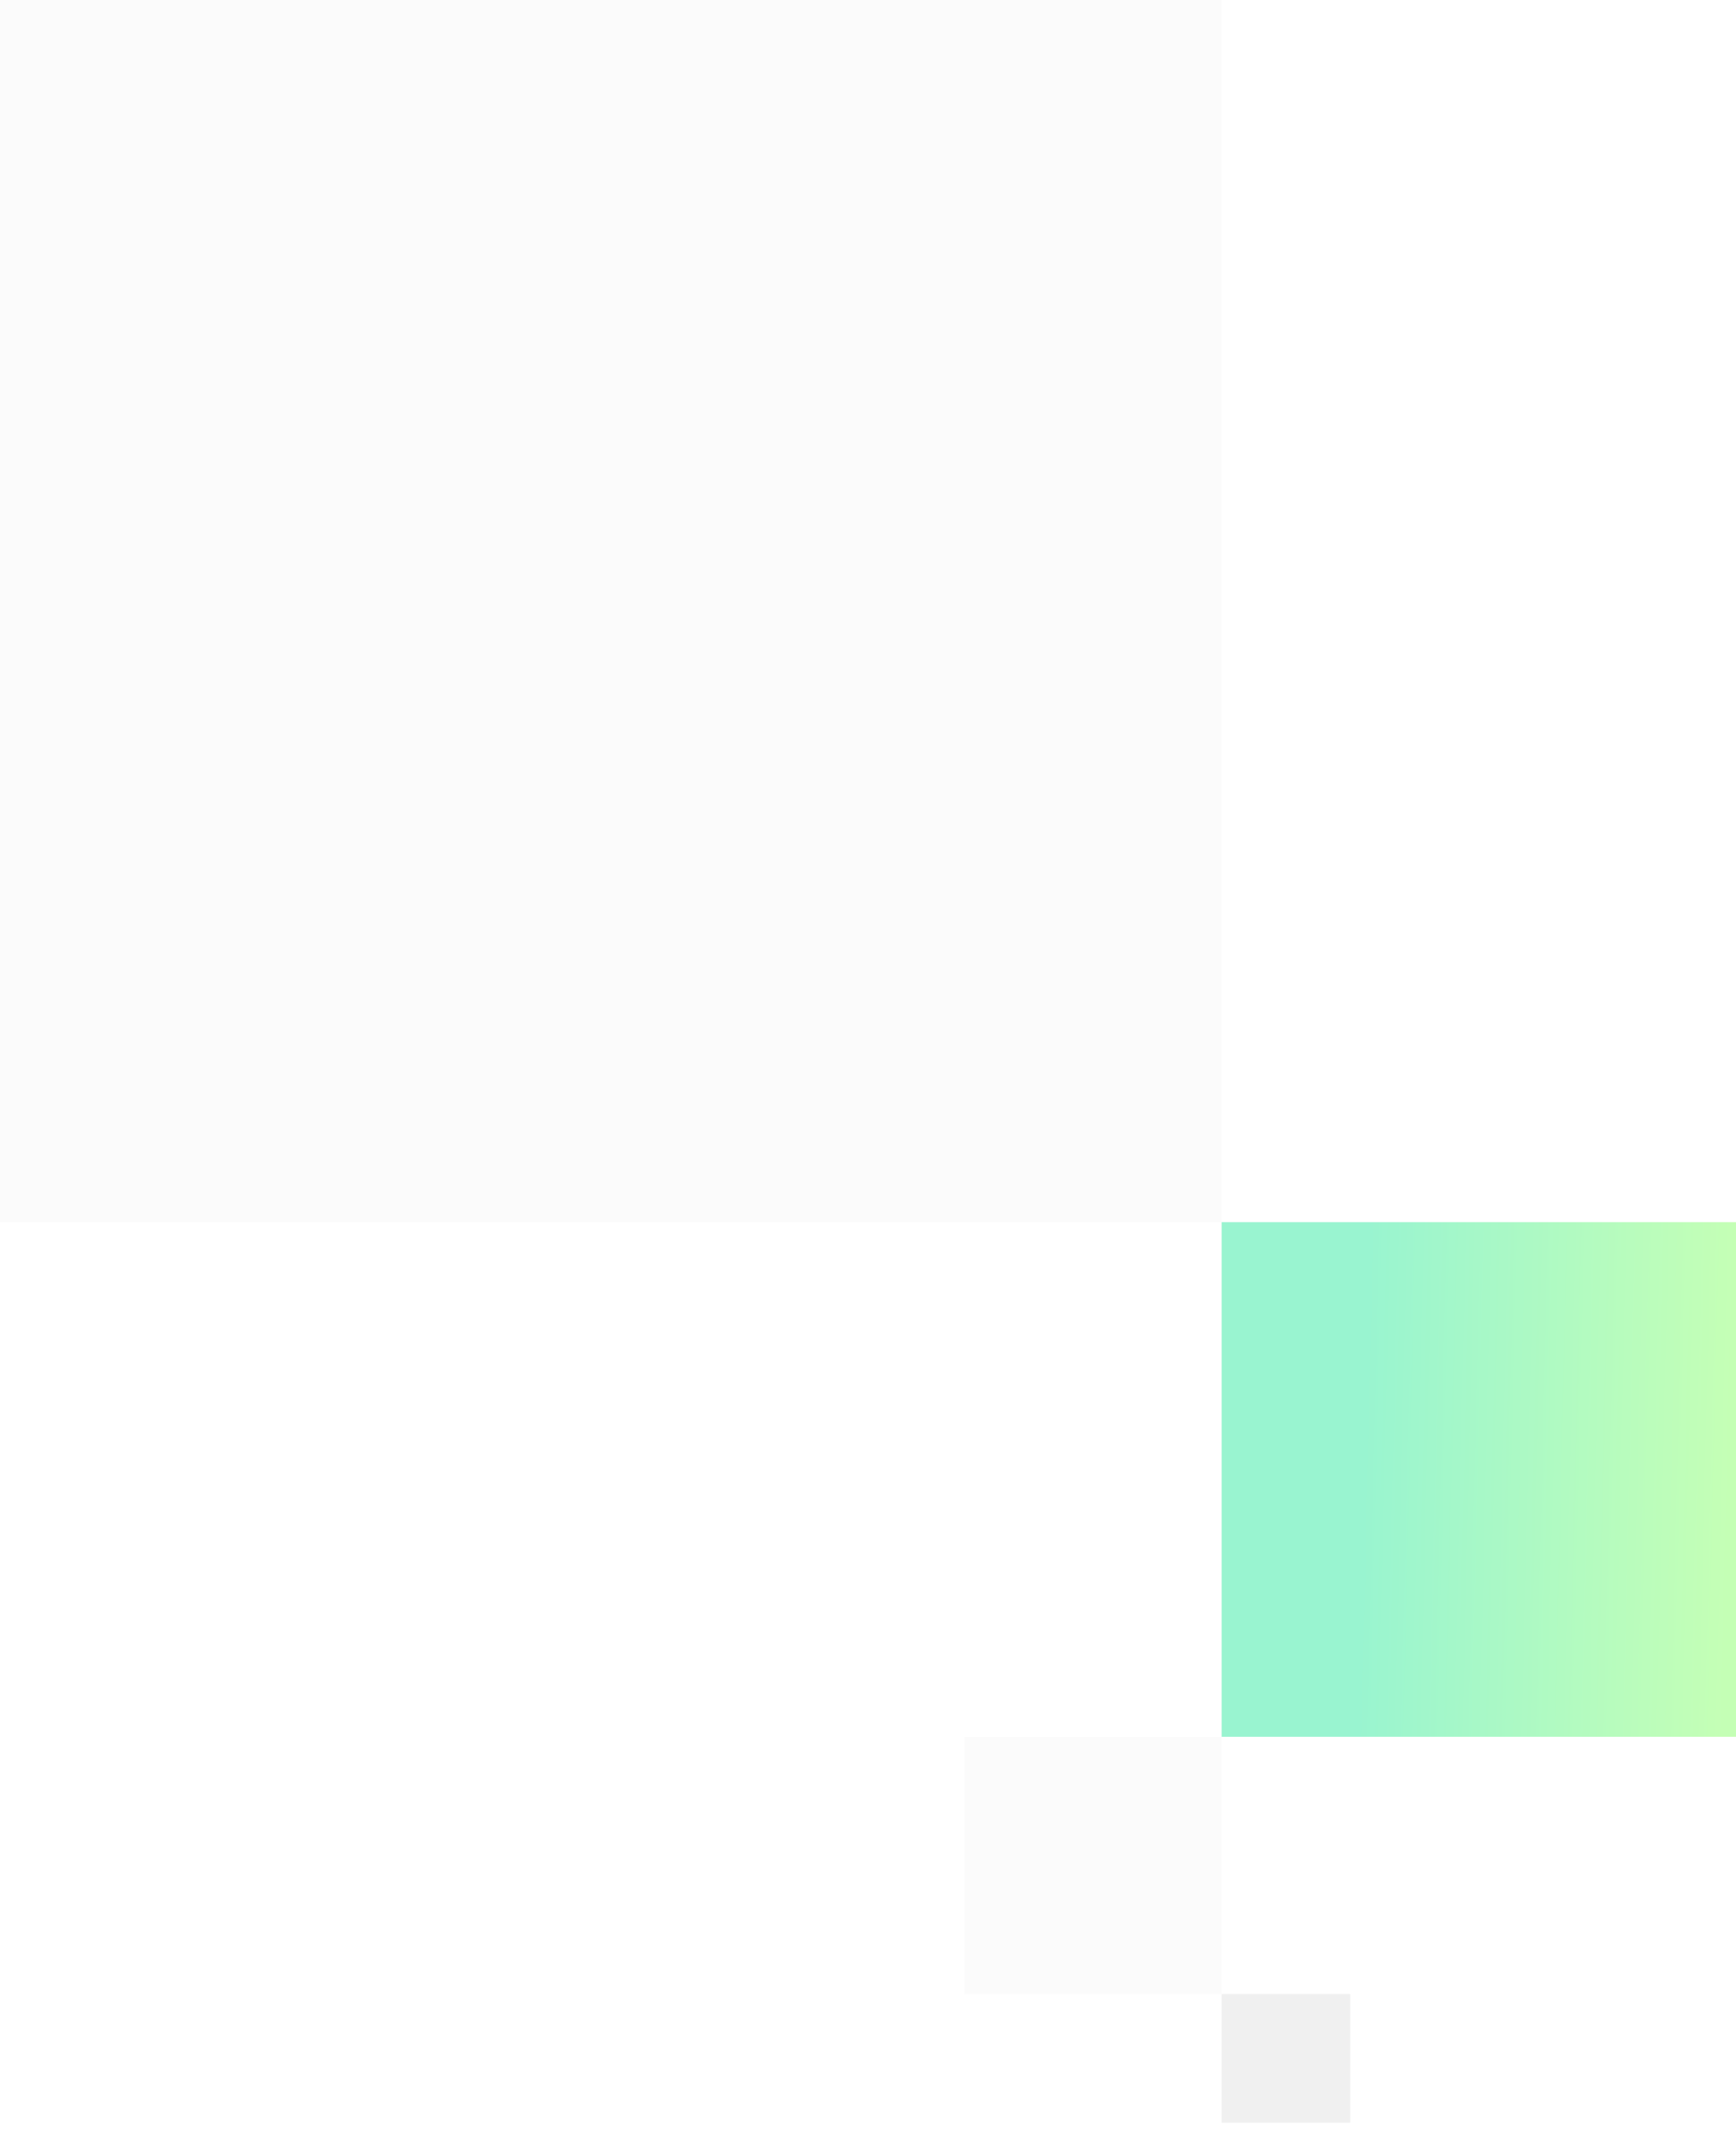 <svg xmlns="http://www.w3.org/2000/svg" width="95" height="117" fill="none"><path fill="#D9D9D9" d="M0 0h66.852v66.852H0z" opacity=".1"/><path fill="url(#a)" d="M66.852 66.852H95V95H66.852z" opacity=".4"/><path fill="#D9D9D9" d="M52.778 95h14.074v14.074H52.778z" opacity=".1"/><path fill="#D9D9D9" d="M66.852 109.074h7.037v7.037h-7.037z" opacity=".4"/><defs><linearGradient id="a" x1="74.931" x2="94.863" y1="66.819" y2="67.292" gradientUnits="userSpaceOnUse"><stop stop-color="#00E489"/><stop offset="1" stop-color="#6CFF47"/></linearGradient></defs></svg>